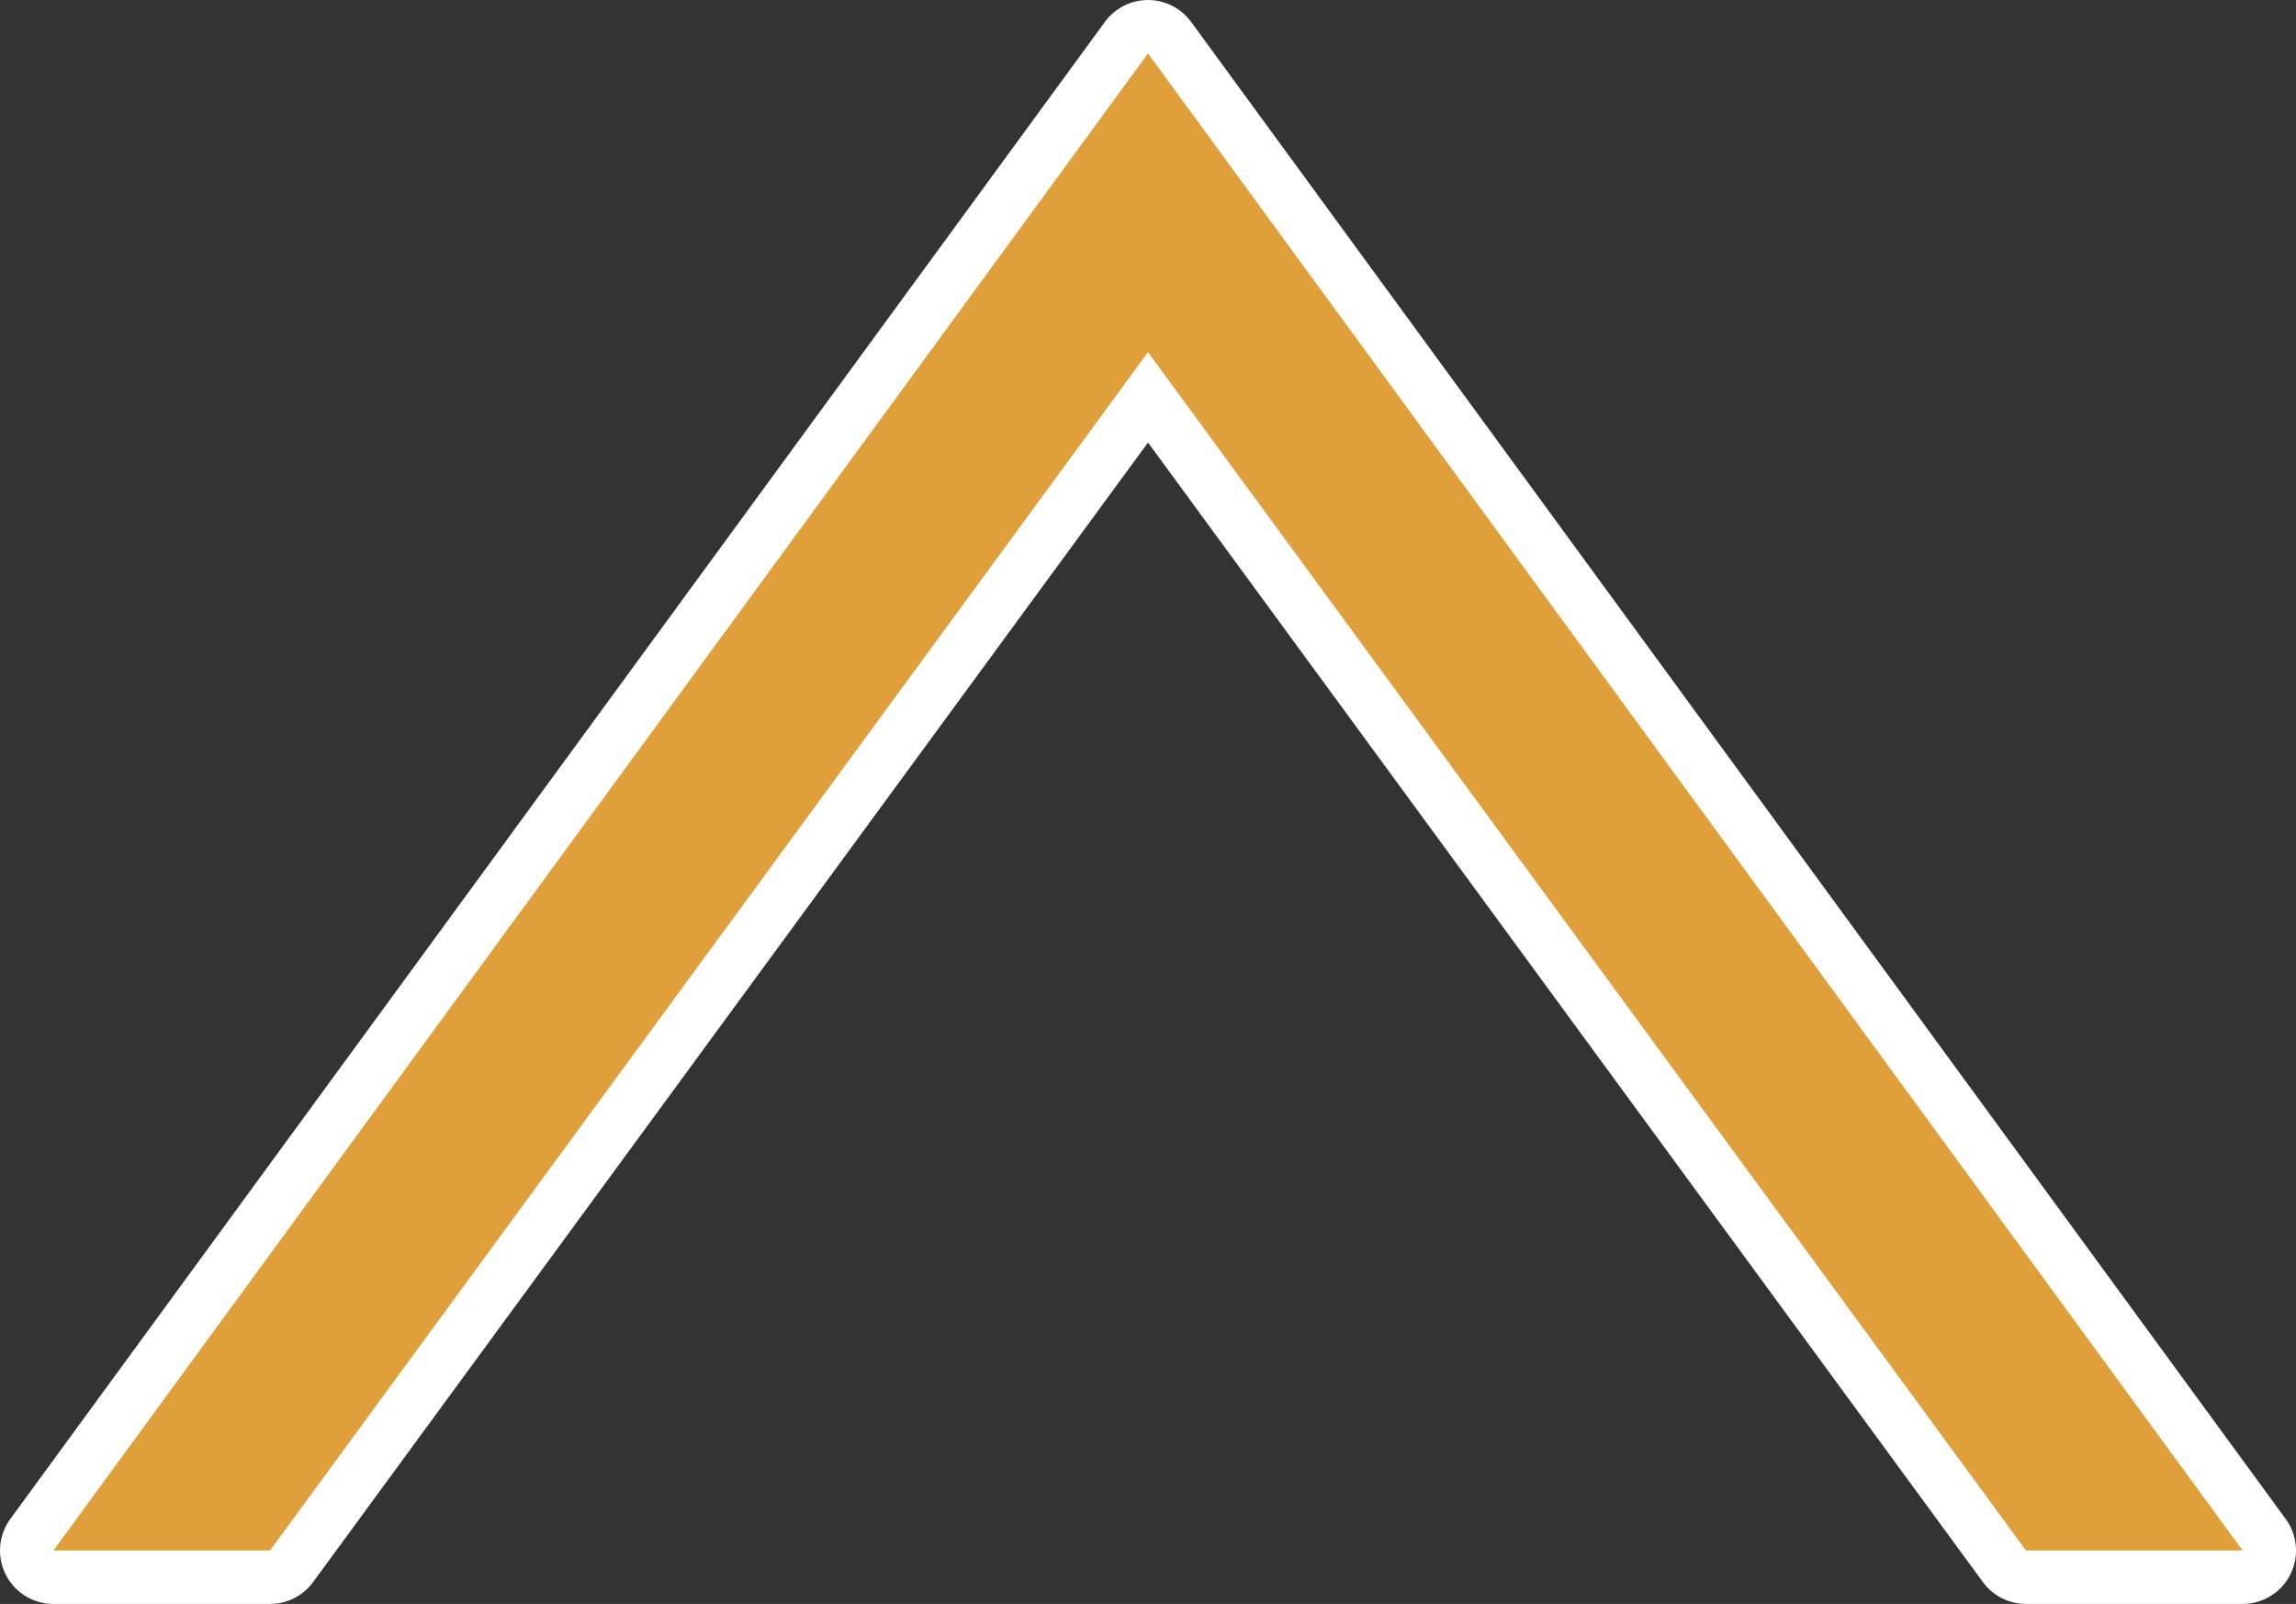 <?xml version="1.0" encoding="UTF-8"?><svg id="b" xmlns="http://www.w3.org/2000/svg" width="64.492" height="45.039" viewBox="0 0 64.492 45.039"><rect x="0" y="0" width="64.492" height="45.039" fill="#333333" stroke="none"/><defs><style>.d,.e{fill:#dfa03b;}.e{stroke:#fff;stroke-linecap:round;stroke-linejoin:round;stroke-width:3px;}</style></defs><g id="c"><polygon class="e" points="56.907 43.539 32.246 9.889 7.585 43.539 1.5 43.539 32.246 1.5 62.992 43.539 56.907 43.539"/><polygon class="d" points="56.907 43.539 32.246 9.889 7.585 43.539 1.5 43.539 32.246 1.5 62.992 43.539 56.907 43.539"/></g></svg>
